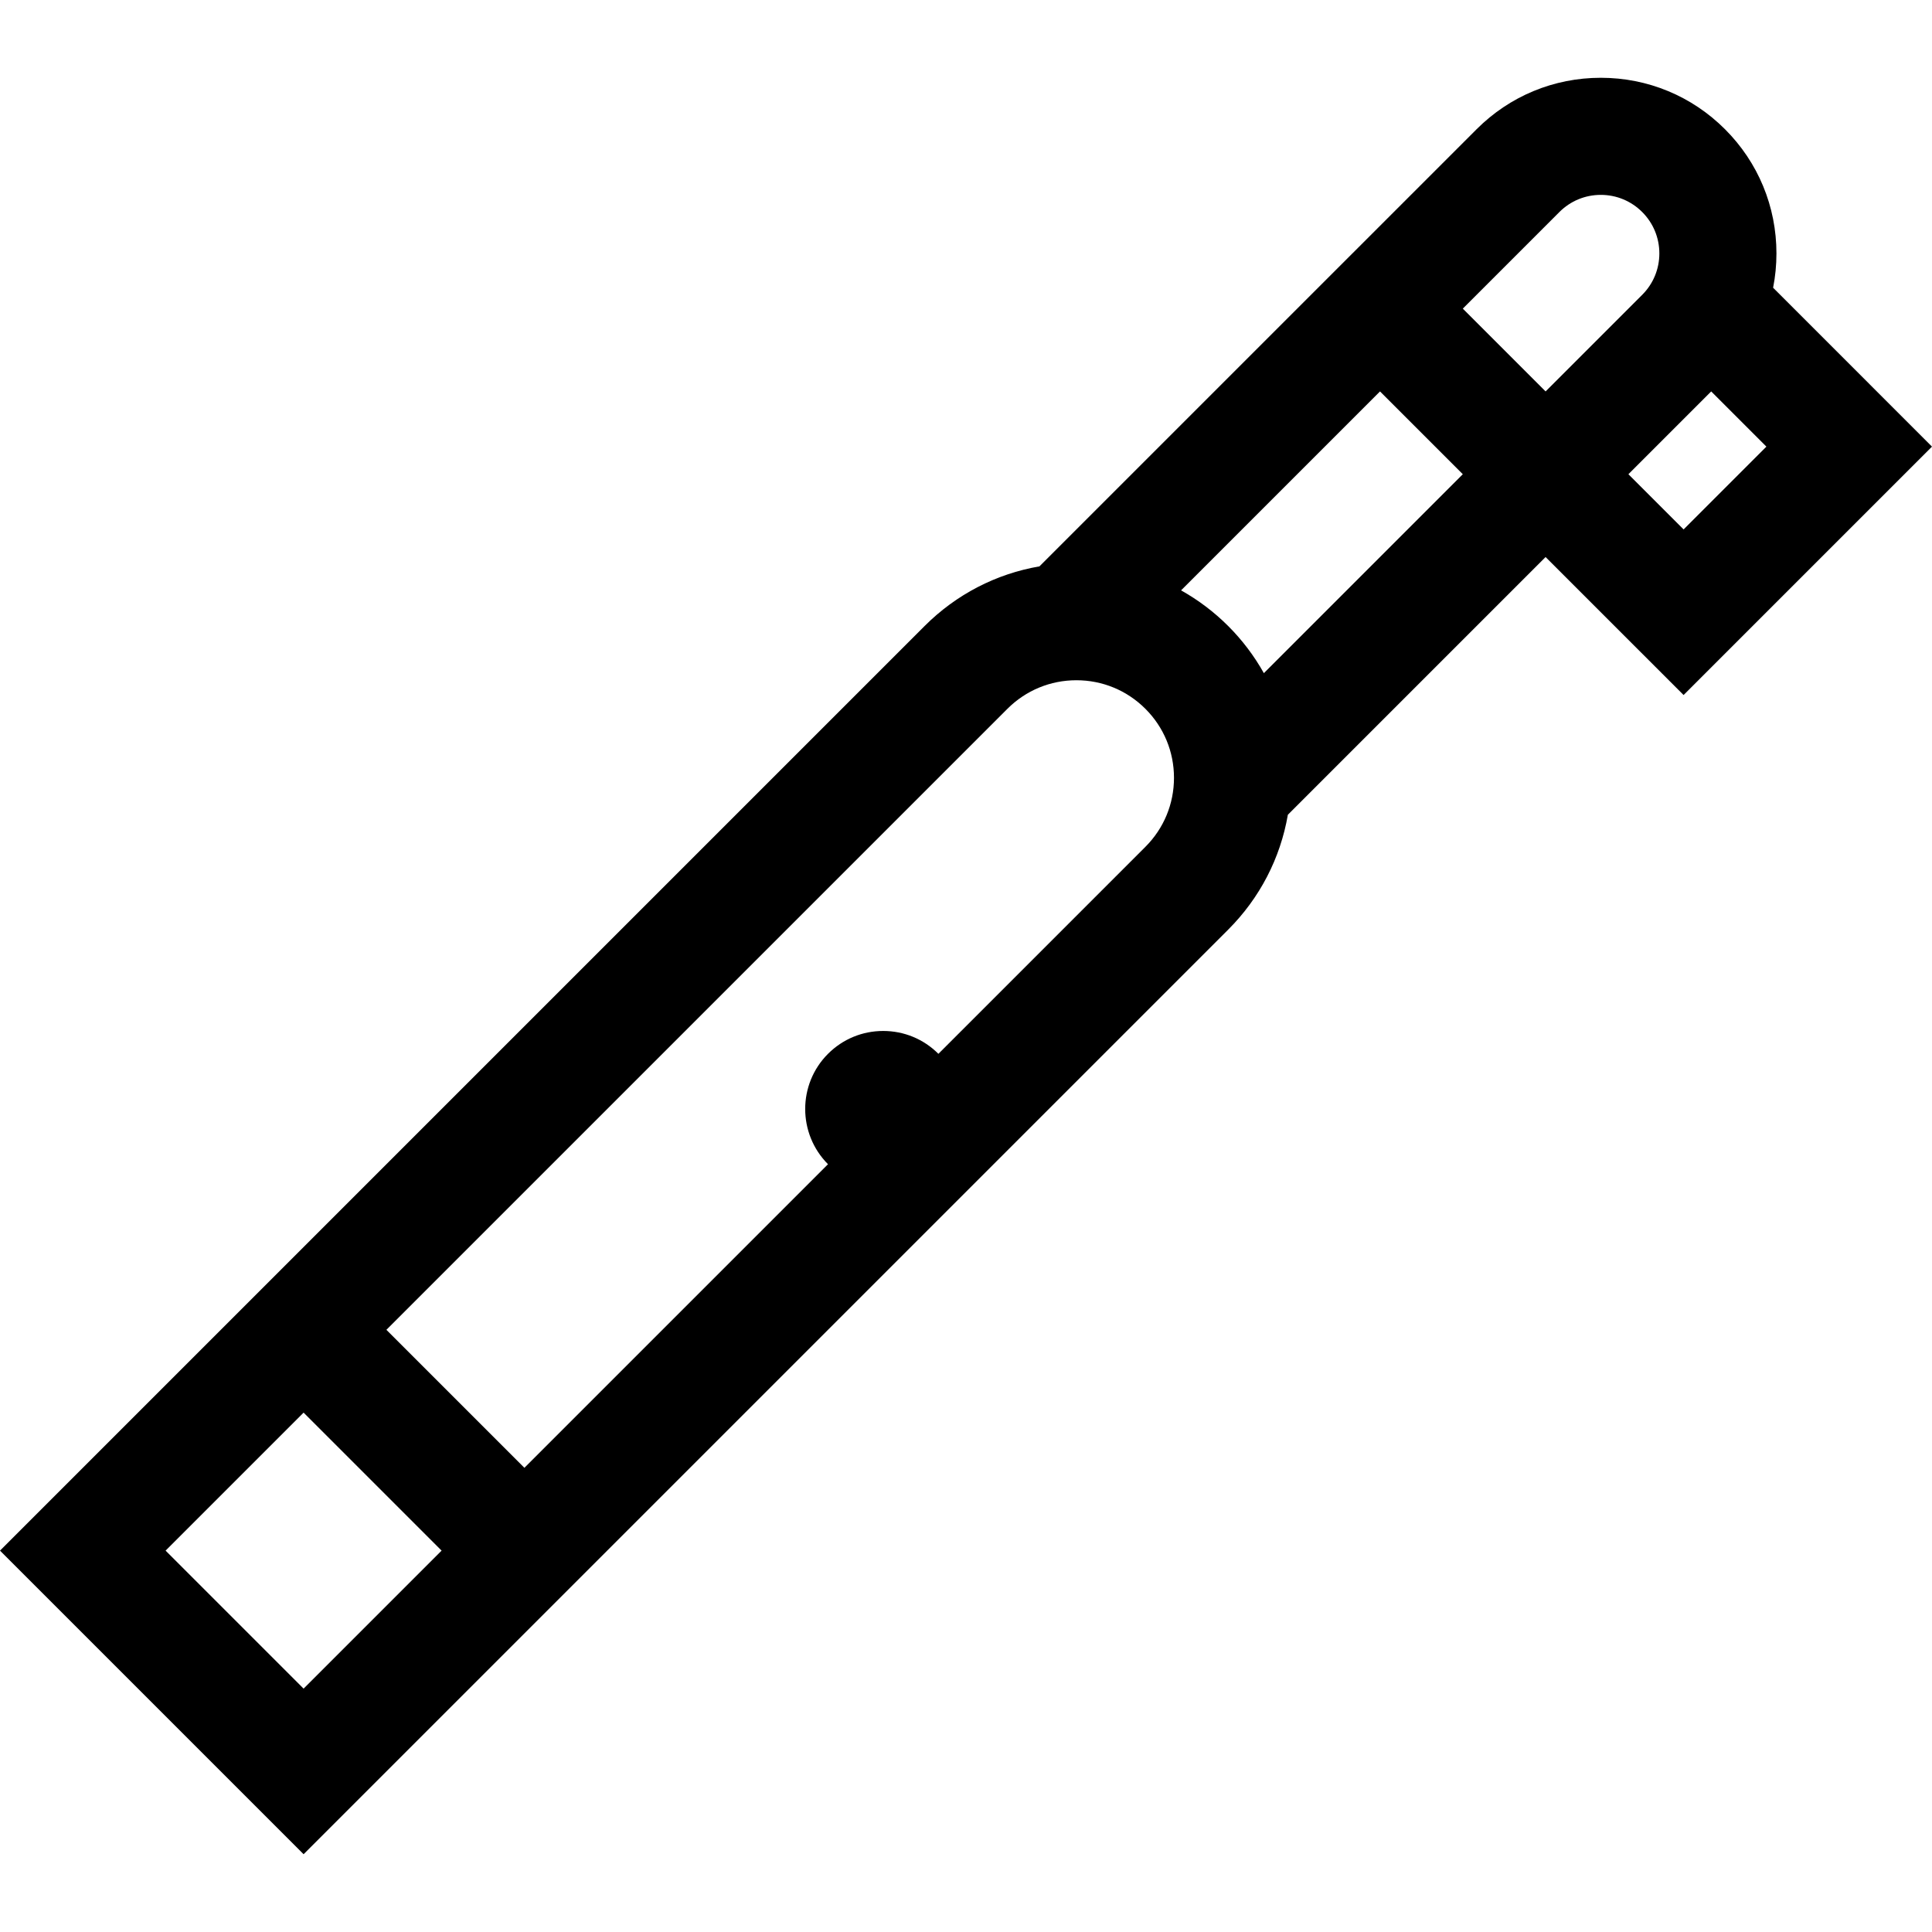 <!-- icon666.com - MILLIONS OF FREE VECTOR ICONS --><svg version="1.1" id="Layer_1" xmlns="http://www.w3.org/2000/svg" xmlns:xlink="http://www.w3.org/1999/xlink" x="0px" y="0px" viewBox="0 0 511.999 511.999" style="enable-background:new 0 0 511.999 511.999;" xml:space="preserve"><g><g><path d="M469.892,76.252c0.583-2.963,0.883-6.005,0.883-9.092c0-12.434-4.842-24.123-13.634-32.913 c-8.792-8.792-20.481-13.634-32.914-13.634s-24.122,4.843-32.913,13.634L275.469,150.09c-11.471,1.979-22.041,7.412-30.441,15.813 L0,410.93l80.457,80.456l80.457-80.456l-0.001-0.001l164.571-164.57c8.401-8.4,13.834-18.969,15.813-30.441l68.301-68.301 l36.572,36.571l65.829-65.829L469.892,76.252z M80.457,447.502L43.886,410.93l36.571-36.571l36.571,36.571L80.457,447.502z M303.543,224.418l-54.857,54.857c-0.001-0.002-0.002-0.004-0.004-0.005c-3.908-3.904-9.102-6.055-14.625-6.055 c-5.526,0-10.72,2.153-14.628,6.059c-8.054,8.053-8.062,21.169,0,29.257l-80.456,80.455l-36.571-36.571l164.571-164.569 c4.884-4.885,11.378-7.574,18.285-7.574c6.908,0,13.402,2.69,18.286,7.574c4.884,4.884,7.574,11.378,7.574,18.286 C311.117,213.04,308.427,219.532,303.543,224.418z M387.657,125.675l-52.718,52.718c-2.532-4.519-5.689-8.726-9.453-12.489 c-3.764-3.764-7.97-6.921-12.489-9.453l52.718-52.719l21.943,21.943V125.675z M387.657,81.789l25.6-25.6 c2.93-2.93,6.827-4.545,10.971-4.545c4.145,0,8.04,1.615,10.972,4.546c2.929,2.929,4.544,6.826,4.544,10.971 c0,4.145-1.615,8.04-4.545,10.971l-25.6,25.6L387.657,81.789z M446.17,140.303l-14.628-14.628l21.943-21.943l14.628,14.628 L446.17,140.303z"></path></g></g></svg>